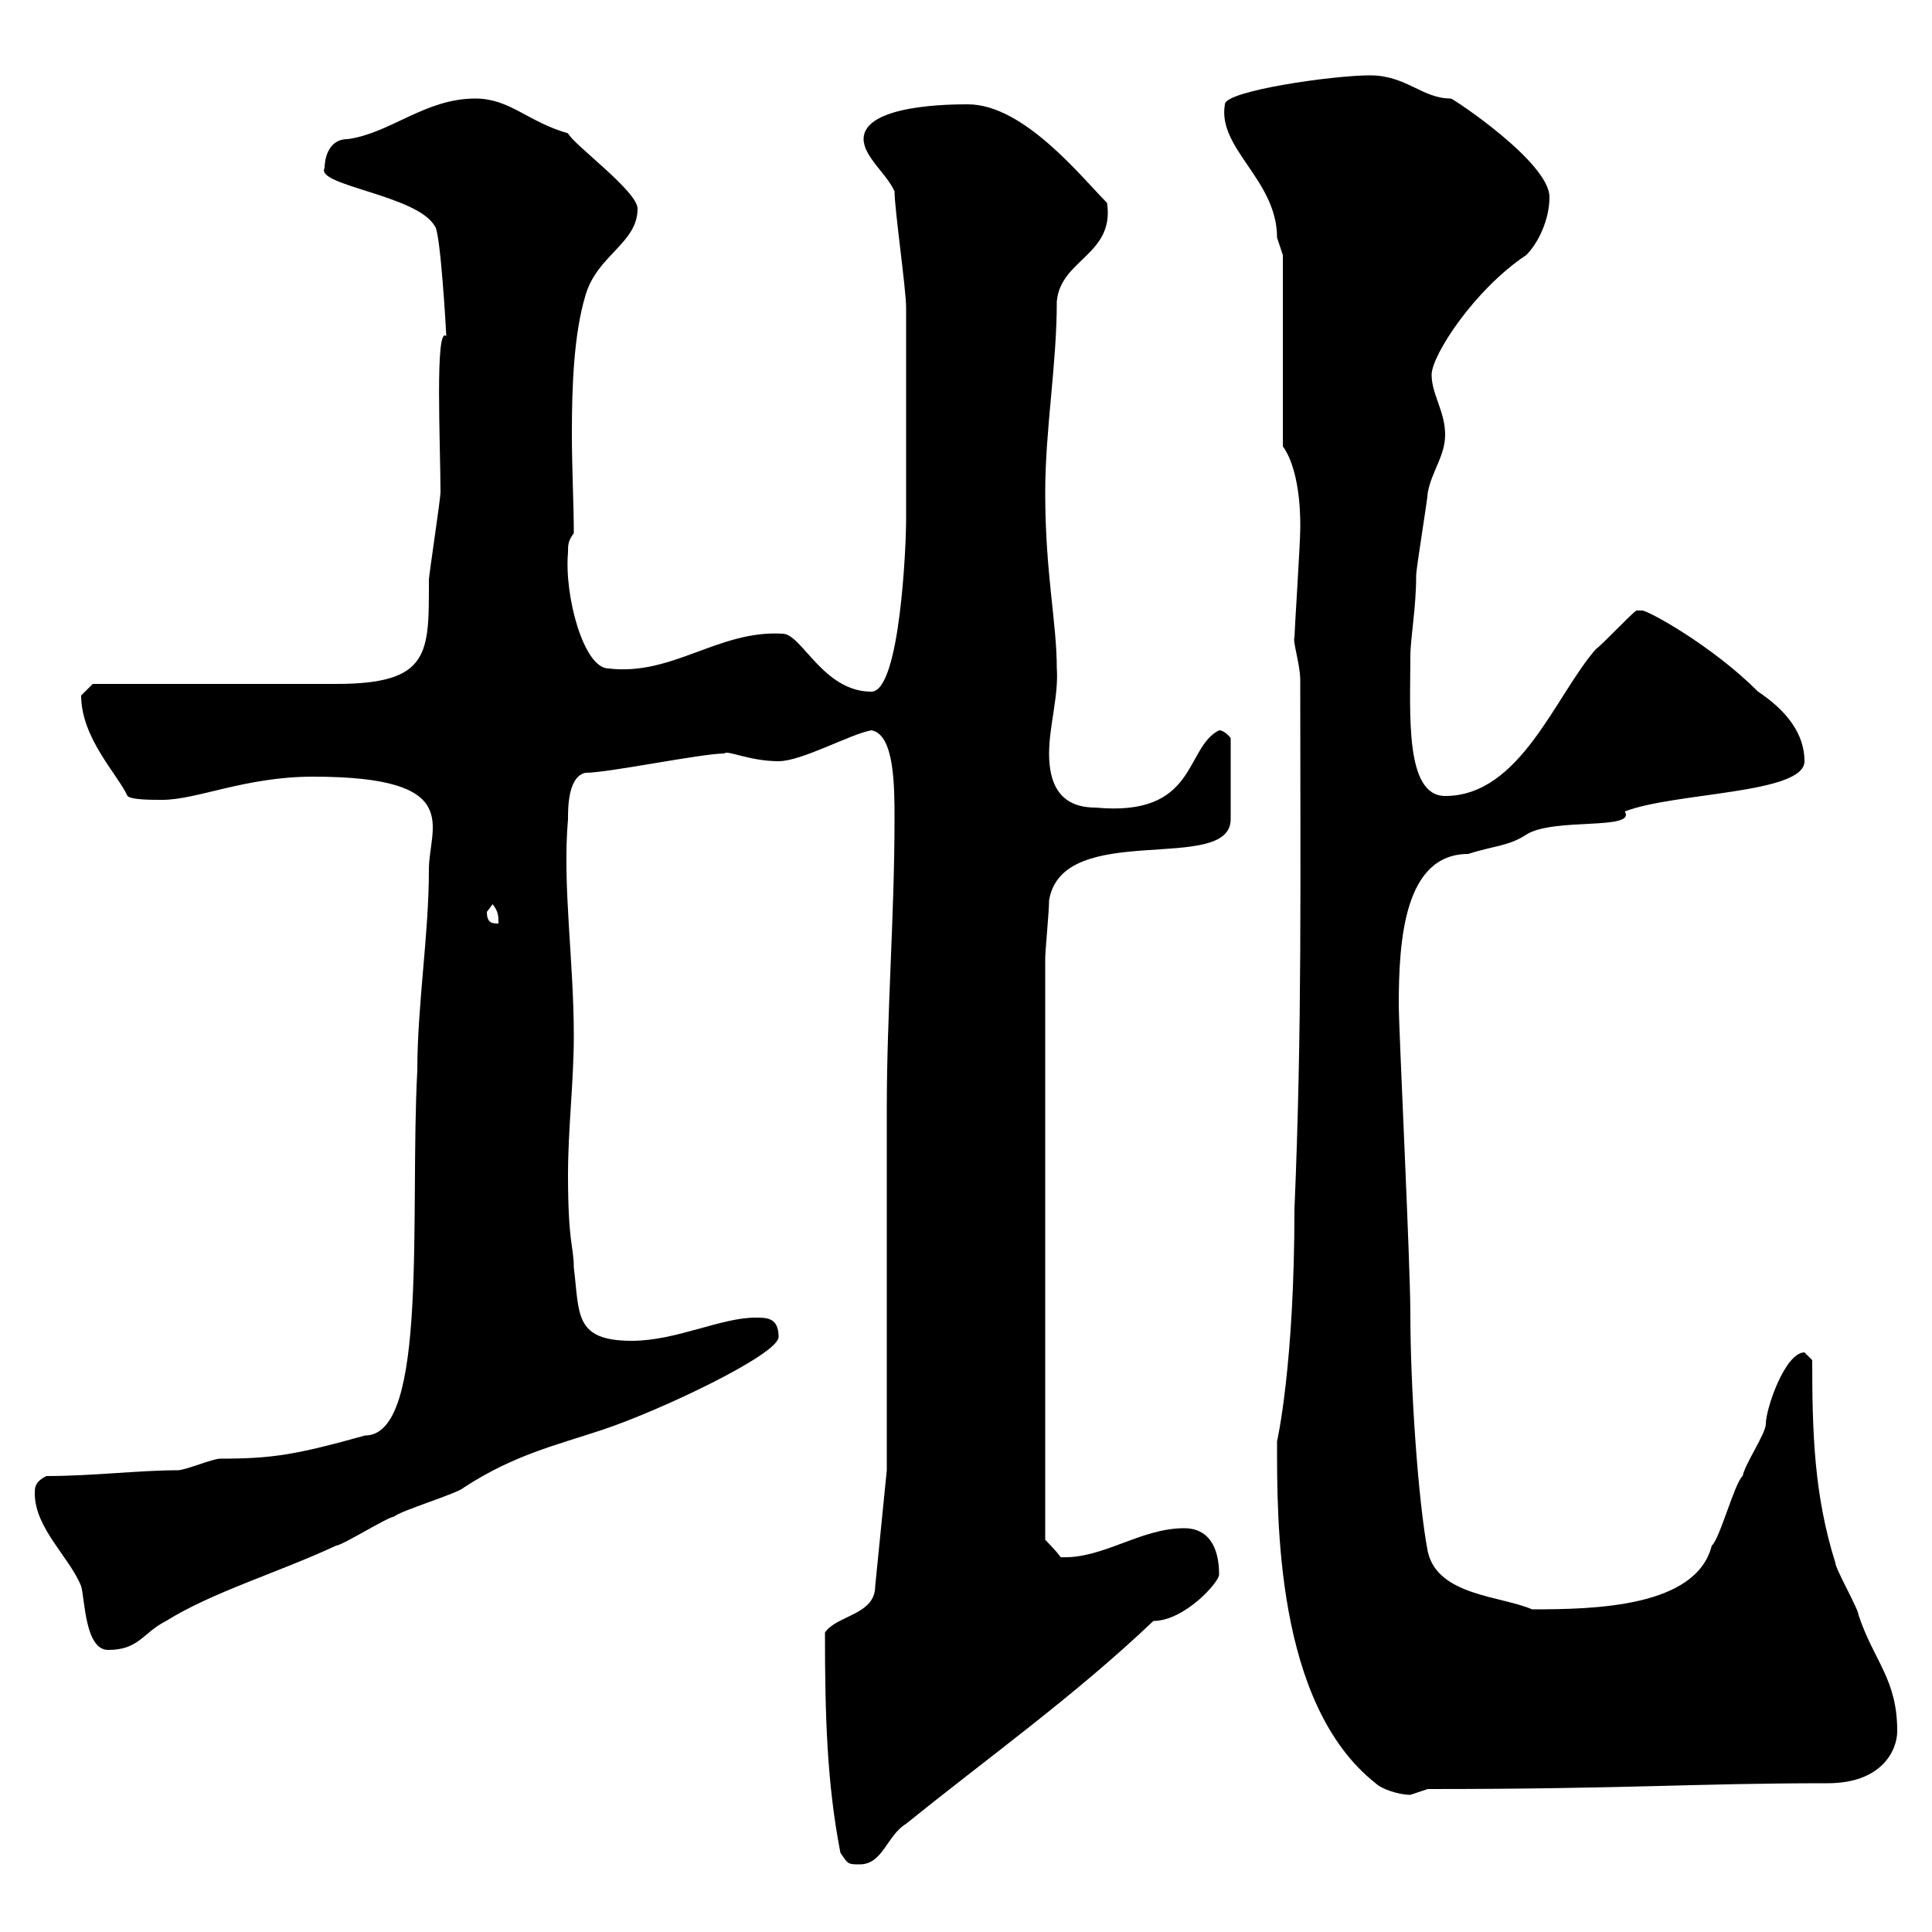 <svg xmlns="http://www.w3.org/2000/svg" xmlns:xlink="http://www.w3.org/1999/xlink" width="300" height="300"><path d="M130.50 287.70C131.70 289.50 131.70 289.50 133.50 289.50C137.10 289.50 137.70 285 140.70 283.20C153.30 273 166.80 263.40 179.10 251.70C183.90 251.70 189.30 245.70 189.30 244.50C189.30 240 187.50 237.30 183.90 237.30C177 237.30 171.30 242.10 164.70 241.80C164.10 240.90 162.30 239.10 162.30 239.10L162.30 148.80C162.30 147.60 162.90 141.60 162.90 139.80C165 127.20 191.10 135.90 191.10 127.20L191.10 114.60C191.10 114.60 190.20 113.40 189.30 113.40C183.90 116.10 186 126.90 170.10 125.40C164.40 125.40 162.90 121.50 162.90 117C162.90 112.80 164.40 108 164.10 103.80C164.10 96.60 162.30 89.10 162.30 76.50C162.30 66.60 164.10 56.70 164.10 46.80C164.70 40.20 173.10 39.60 171.90 31.50C168 27.60 159 16.20 150.30 16.20C147.90 16.20 134.10 16.20 134.10 21.60C134.10 24.30 137.70 27 138.90 29.70C138.90 32.40 140.70 45 140.70 47.70C140.70 55.50 140.70 73.50 140.70 81C140.70 84.30 139.80 107.40 135.30 107.40C127.80 107.40 124.50 98.40 121.50 98.40C111.60 97.80 104.40 105 94.50 103.80C90.60 103.80 87.60 92.40 88.20 85.80C88.20 84.60 88.20 84 89.10 82.80C89.10 78.30 88.80 72.90 88.80 67.20C88.80 60 89.10 51.90 90.90 45.90C92.70 39.60 99 37.80 99 32.40C99 29.70 89.10 22.50 88.20 20.70C81.90 18.90 79.20 15.30 73.80 15.30C66 15.30 60.60 20.70 54 21.60C50.70 21.60 50.40 25.20 50.40 26.10C48.90 28.80 64.80 30.30 67.50 35.10C68.40 35.70 69.30 51.90 69.30 52.20C67.50 50.40 68.40 69.30 68.40 76.50C68.40 77.40 66.60 89.40 66.60 90C66.60 101.40 66.90 106.20 52.20 106.20C46.80 106.20 19.80 106.20 14.40 106.20C14.40 106.20 12.60 108 12.60 108C12.60 114.60 18.30 120.30 19.80 123.60C20.40 124.20 23.40 124.20 25.20 124.20C30.60 124.20 38.10 120.60 48.60 120.60C72.30 120.60 66.60 128.40 66.60 135C66.60 145.20 64.80 156 64.80 166.20C63.60 188.40 66.60 222.90 56.70 222.90C45.90 225.90 42.30 226.50 34.20 226.50C33 226.50 28.80 228.30 27.60 228.30C21.60 228.30 14.40 229.20 7.20 229.20C5.40 230.10 5.40 231 5.40 231.90C5.40 237.30 10.80 241.80 12.60 246.30C13.20 248.40 13.20 256.20 16.80 256.20C21.60 256.20 22.20 253.50 25.80 251.70C33 247.20 43.20 244.20 52.20 240C53.10 240 60.30 235.50 61.20 235.50C62.10 234.60 71.10 231.90 72 231C79.80 225.90 86.40 224.40 93.60 222C102.60 219 120.90 210.30 120.90 207.60C120.90 204.60 119.10 204.60 117.30 204.60C111.90 204.60 105 208.20 98.10 208.20C89.10 208.20 90 204 89.10 196.80C89.10 193.50 88.20 193.20 88.20 182.40C88.20 175.20 89.10 168 89.10 160.80C89.10 149.10 87.30 137.40 88.20 127.20C88.20 125.40 88.20 120.60 90.90 120C94.50 120 108.90 117 112.50 117C112.80 116.40 116.40 118.20 120.90 118.20C124.50 118.20 132 114 135.30 113.40C138.90 114 138.90 122.10 138.90 127.20C138.90 142.20 137.70 157.20 137.70 172.20L137.70 228.30L135.90 246.30C135.90 250.80 129.90 250.80 128.10 253.50C128.10 266.40 128.40 276.90 130.50 287.70ZM198.30 223.80C198.30 235.80 198 264.60 213.60 276.90C214.50 277.80 217.20 278.70 219 278.70C219 278.70 221.70 277.80 221.70 277.80C252.90 277.80 262.80 276.90 283.80 276.90C292.20 276.90 294.60 271.80 294.60 268.80C294.60 260.70 291 258 288.60 250.80C288.60 249.90 285 243.60 285 242.70C281.70 232.20 281.40 222.60 281.40 211.20C281.40 211.20 280.20 210 280.20 210C277.20 210 274.20 218.70 274.20 221.10C274.20 222.60 270.90 227.40 270.60 229.20C269.40 230.10 267 239.10 265.80 240C263.40 249.60 247.50 249.90 237.90 249.90C233.10 247.80 223.20 247.80 221.70 240.90C220.20 233.10 219 215.40 219 204C219 196.20 217.20 159.90 217.20 156C217.20 145.80 218.10 132.60 228 132.60C231.60 131.40 234.30 131.40 237 129.60C241.20 126.90 254.10 129 252.30 126C260.10 123 280.20 123.30 280.20 118.20C280.20 114 277.50 110.40 273 107.40C265.80 100.20 255.90 94.80 255 94.80C255 94.80 254.10 94.80 254.10 94.80C253.20 95.40 248.70 100.20 247.80 100.80C241.50 108 236.10 123.60 224.40 123.60C218.10 123.60 219 110.70 219 102C219 99 219.90 94.50 219.90 89.40C219.90 88.20 221.70 77.40 221.70 76.50C222.30 73.20 224.40 70.80 224.40 67.50C224.40 63.90 222.30 61.20 222.30 58.20C222.30 55.20 228.90 45 237 39.60C238.80 37.80 240.60 34.20 240.60 30.60C240.60 25.20 225.60 15.30 225.30 15.30C220.80 15.30 218.40 11.70 212.70 11.70C207 11.70 190.20 14.10 190.20 16.20C189 23.10 198.30 27.90 198.30 36.90C198.30 36.90 199.20 39.60 199.20 39.60L199.20 69.30C202.20 73.50 201.90 81.90 201.90 82.20C201.90 84.30 201 98.10 201 99C200.70 99.60 201.90 103.20 201.90 105.60C201.90 136.50 202.20 159.60 201 187.80C201 212.10 198.30 223.80 198.30 223.80ZM75.60 141.60C75.60 141.60 76.50 140.40 76.50 140.40C77.40 141.60 77.40 142.20 77.40 143.40C76.50 143.40 75.60 143.40 75.60 141.60Z"/></svg>
